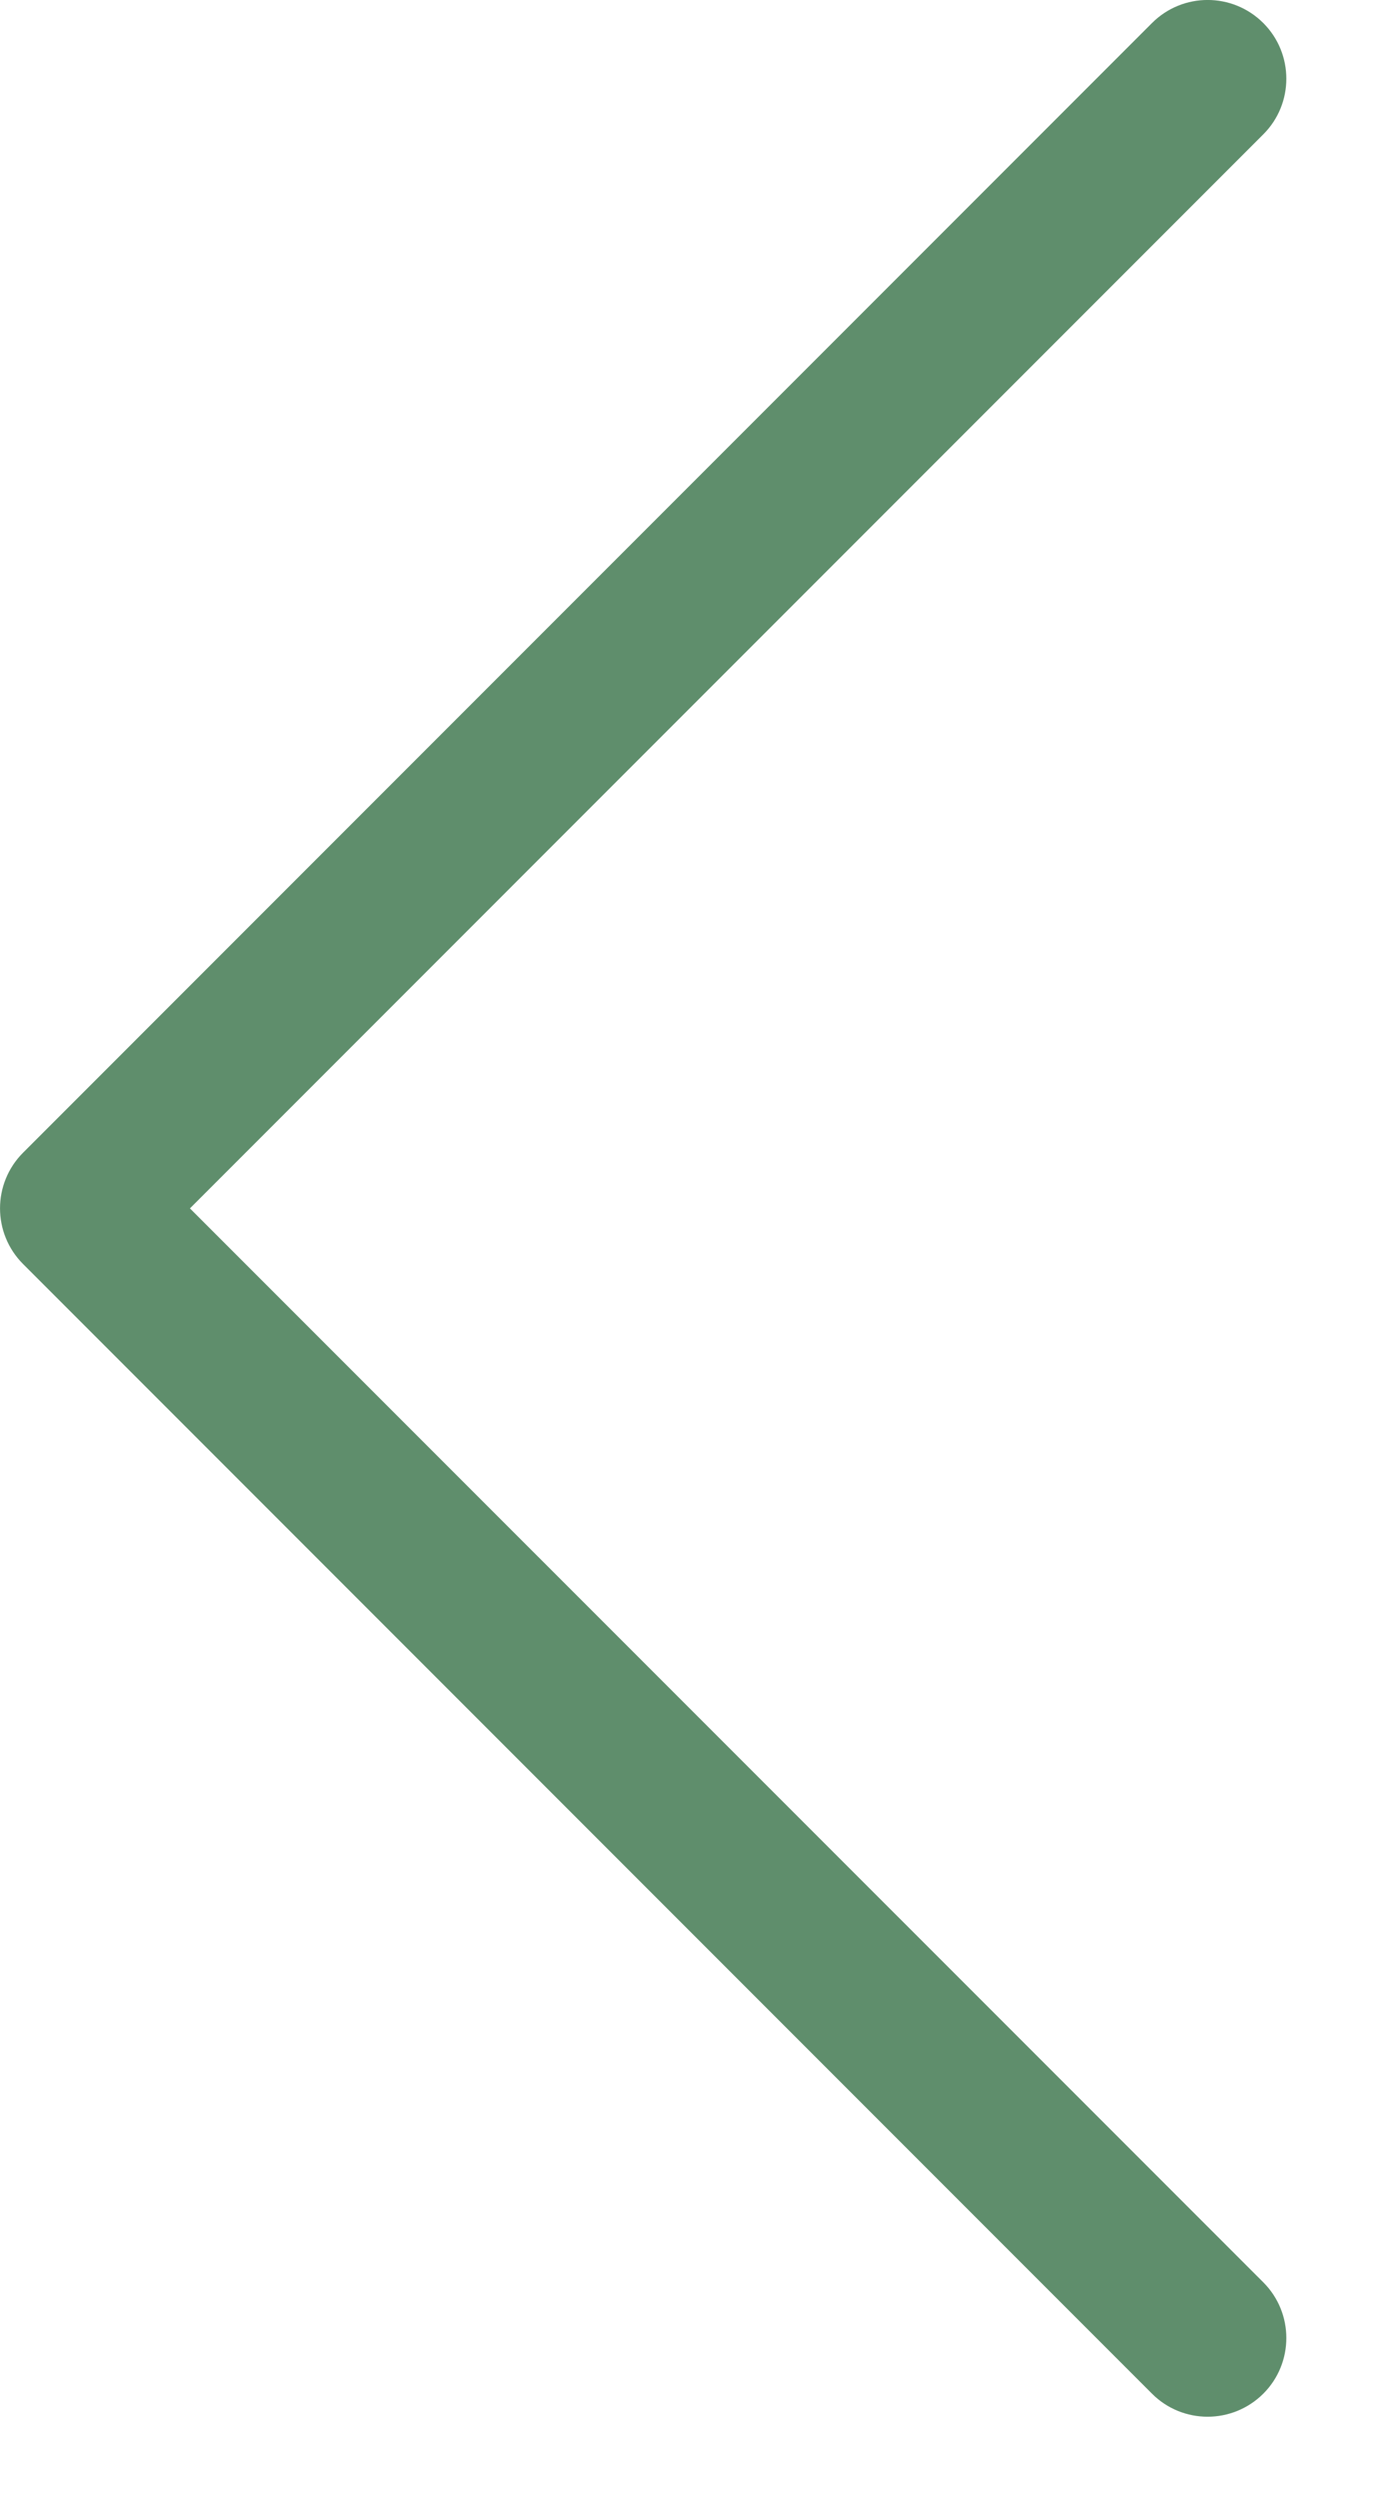 <?xml version="1.0" encoding="utf-8"?>
<!-- Generator: Adobe Illustrator 13.0.0, SVG Export Plug-In  -->
<!DOCTYPE svg PUBLIC "-//W3C//DTD SVG 1.1//EN" "http://www.w3.org/Graphics/SVG/1.1/DTD/svg11.dtd">
<svg version="1.1"
	 xmlns="http://www.w3.org/2000/svg" xmlns:xlink="http://www.w3.org/1999/xlink" xmlns:a="http://ns.adobe.com/AdobeSVGViewerExtensions/3.0/"
	 x="0px" y="0px" width="25px" height="45px" viewBox="0 0.001 25 45" enable-background="new 0 0.001 25 45" xml:space="preserve">
<defs>
</defs>
<path fill="#5F8E6C" d="M20.749,43.087L0.416,22.754c-0.554-0.554-0.554-1.451,0-2.005l0,0L20.749,0.416
	c0.554-0.554,1.45-0.554,2.005,0l0,0c0.553,0.553,0.553,1.451,0,2.003l0,0L3.421,21.752l19.333,19.331
	c0.553,0.553,0.553,1.451,0,2.004l0,0c-0.277,0.276-0.641,0.415-1.003,0.415l0,0C21.387,43.502,21.024,43.363,20.749,43.087
	L20.749,43.087z"/>
</svg>
